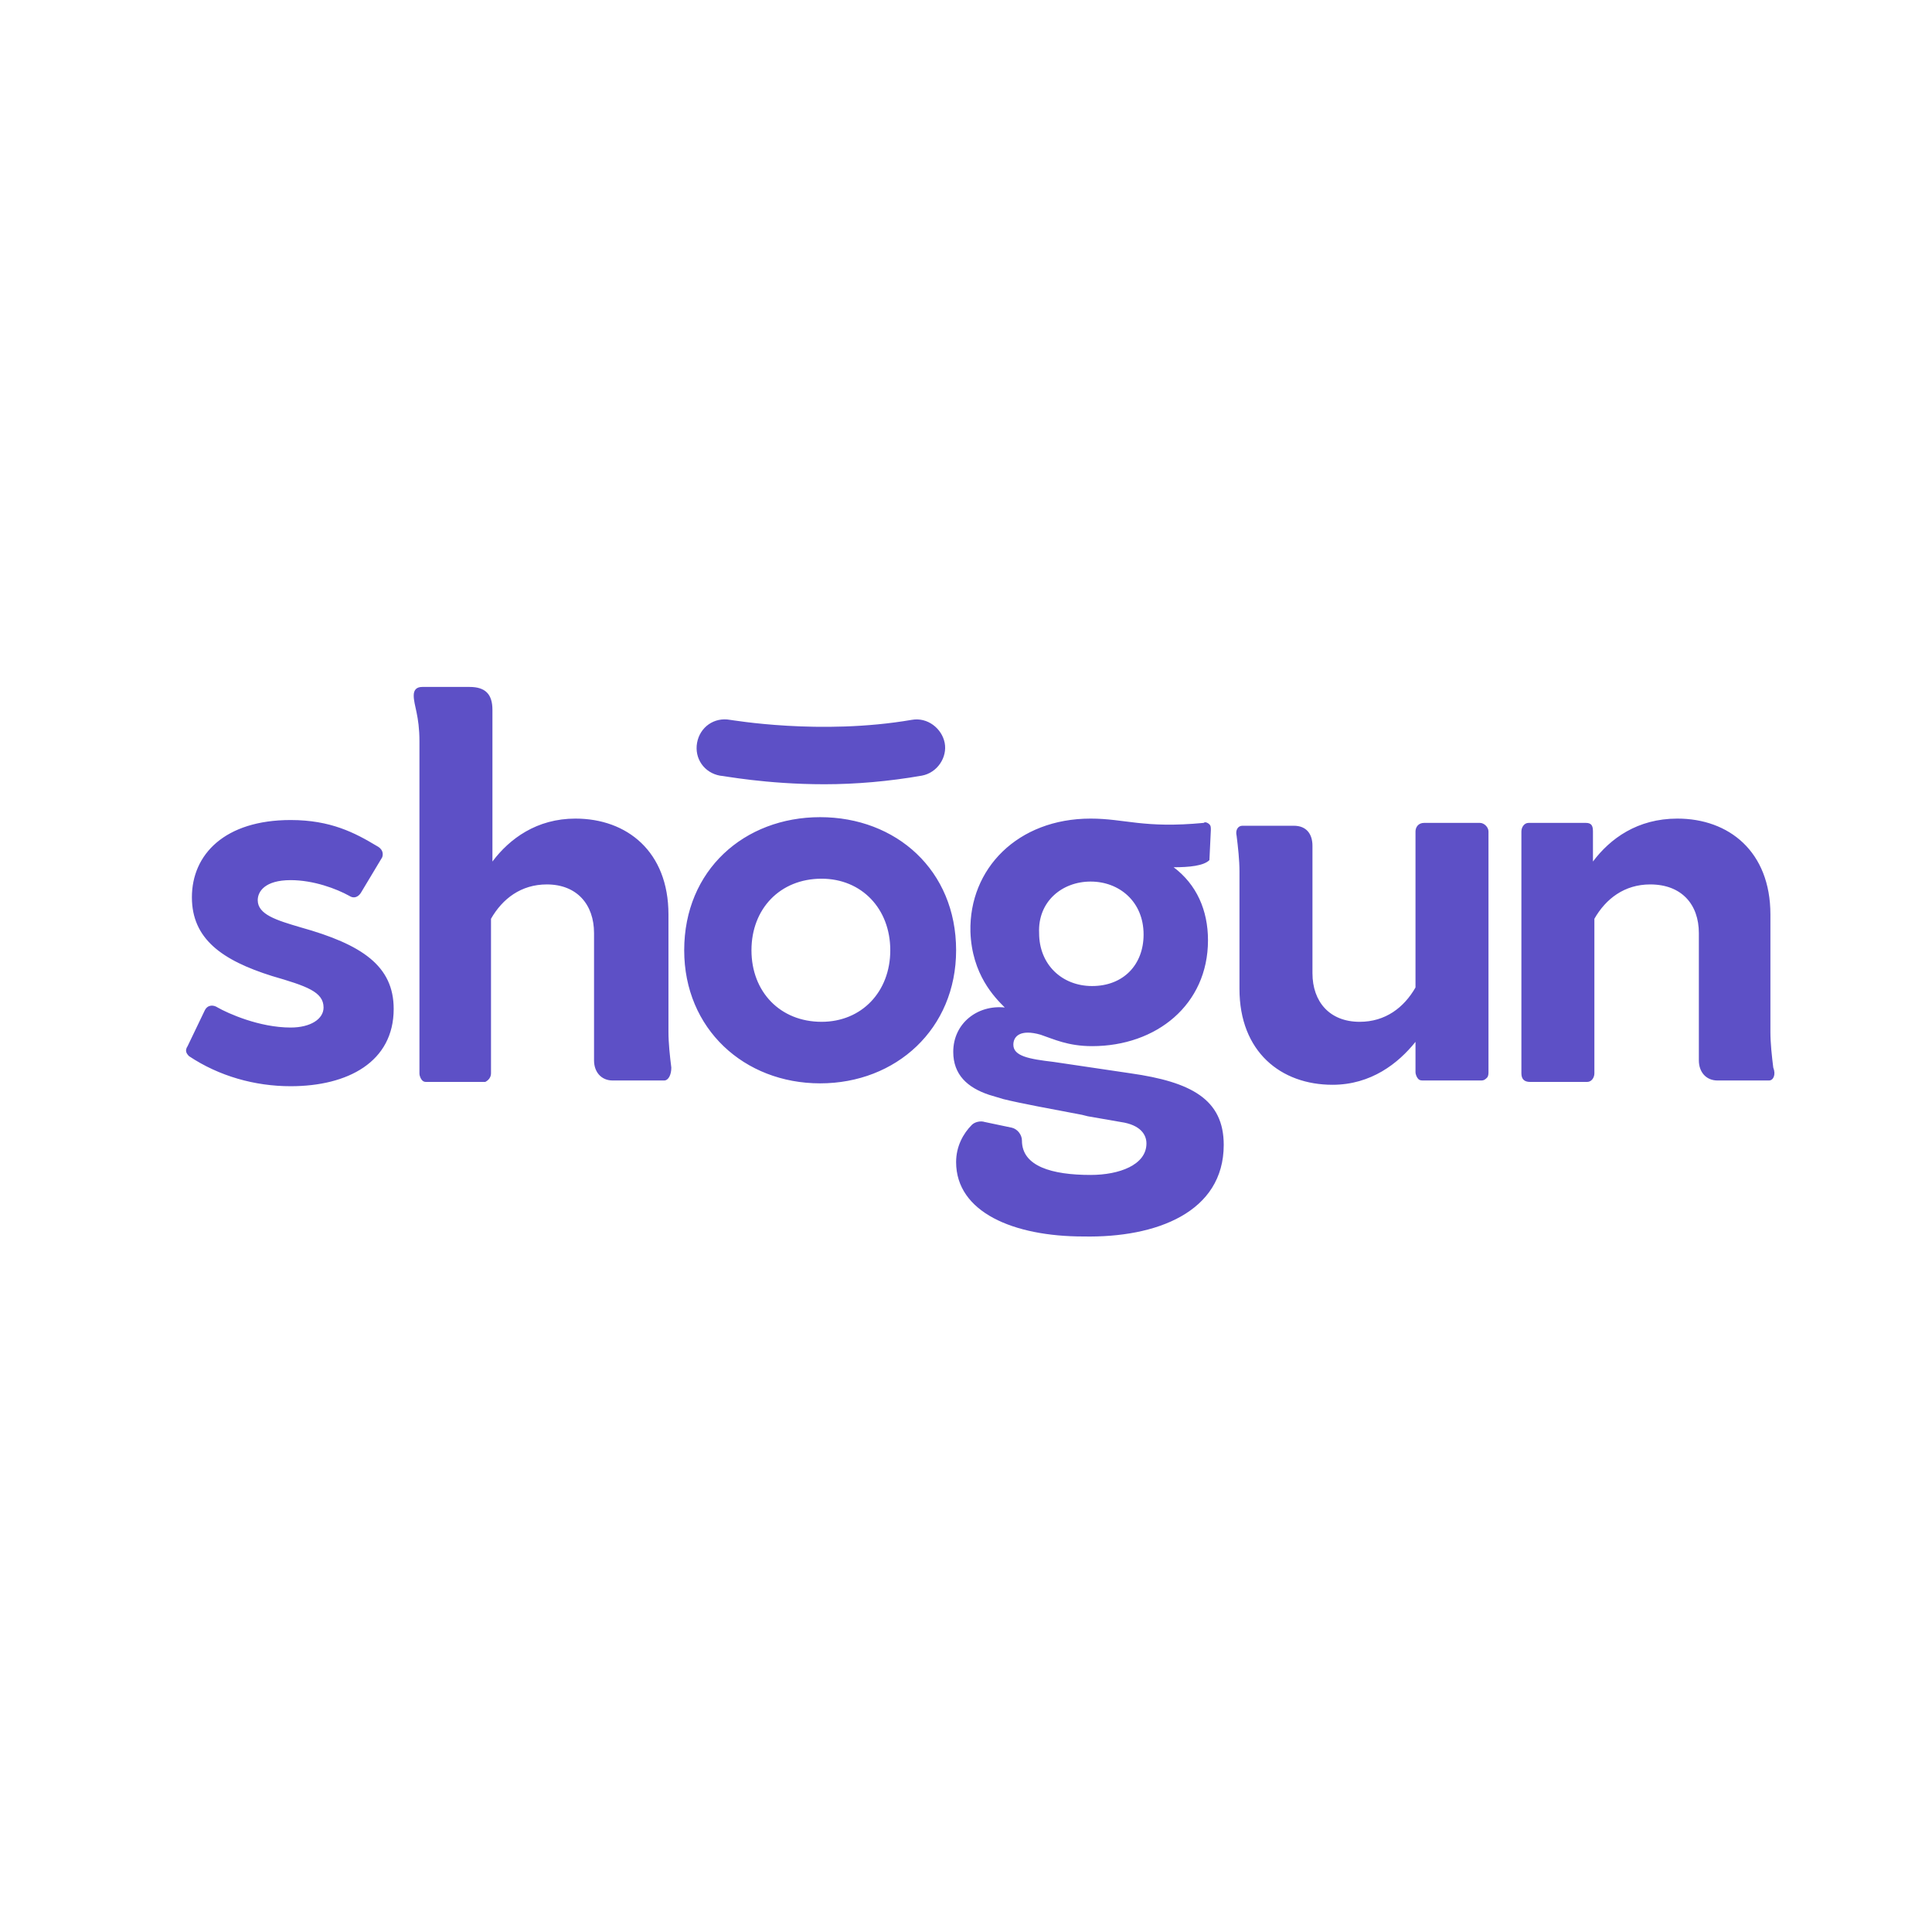 <svg width="135" height="135" viewBox="0 0 135 135" fill="none" xmlns="http://www.w3.org/2000/svg">
<path d="M14.309 70.6C14.509 70.2 14.909 70.2 15.209 70.4C15.909 70.8 18.109 71.8 20.309 71.8C21.709 71.8 22.609 71.2 22.609 70.4C22.609 69.3 21.409 68.9 19.009 68.2C15.509 67.1 13.409 65.6 13.409 62.7C13.409 59.7 15.709 57.3 20.309 57.3C23.109 57.3 24.809 58.2 26.309 59.1C26.709 59.3 26.809 59.6 26.709 59.9L25.209 62.4C25.009 62.7 24.709 62.8 24.409 62.6C23.509 62.1 21.909 61.5 20.309 61.5C18.509 61.5 18.009 62.3 18.009 62.9C18.009 63.9 19.309 64.3 21.009 64.8C25.309 66 27.509 67.5 27.509 70.5C27.509 74.2 24.309 75.9 20.309 75.9C17.809 75.9 15.309 75.2 13.209 73.8C13.009 73.6 12.909 73.4 13.109 73.1L14.309 70.6ZM46.409 75.5H42.809C42.009 75.5 41.509 74.9 41.509 74.1V65.2C41.509 63.2 40.309 61.8 38.209 61.8C36.409 61.8 35.109 62.8 34.309 64.2V75C34.309 75.3 34.109 75.5 33.909 75.6H33.809H29.809C29.709 75.6 29.609 75.6 29.509 75.5C29.409 75.4 29.309 75.2 29.309 75V51.8C29.309 50 28.909 49.3 28.909 48.6C28.909 48.2 29.109 48 29.509 48H32.809C33.909 48 34.409 48.5 34.409 49.6V60.2C35.609 58.6 37.509 57.2 40.209 57.2C43.809 57.2 46.709 59.5 46.709 63.9V72.1C46.709 72.9 46.809 73.8 46.909 74.6C46.909 75.1 46.709 75.5 46.409 75.5ZM104.009 58.1V74.9C104.009 75 104.009 75.2 103.909 75.3C103.809 75.4 103.709 75.5 103.509 75.5H99.509C99.309 75.5 99.209 75.5 99.109 75.4C99.009 75.3 98.909 75.1 98.909 74.9V72.8C97.709 74.3 95.809 75.8 93.109 75.8C89.509 75.8 86.609 73.5 86.609 69.1V60.9C86.609 60.1 86.509 59.2 86.409 58.4C86.309 58 86.509 57.7 86.809 57.7H90.409C91.309 57.7 91.709 58.3 91.709 59.1V68C91.709 70 92.909 71.4 95.009 71.4C96.809 71.4 98.109 70.4 98.909 69V58.1C98.909 57.8 99.109 57.5 99.509 57.5H103.409C103.709 57.5 104.009 57.8 104.009 58.1ZM123.609 75.5H120.009C119.209 75.5 118.709 74.9 118.709 74.1V65.2C118.709 63.2 117.509 61.8 115.309 61.8C113.509 61.8 112.209 62.8 111.409 64.2V75C111.409 75.3 111.209 75.6 110.909 75.6H106.909C106.509 75.6 106.309 75.4 106.309 75V58.1C106.309 57.8 106.509 57.5 106.809 57.5H110.809C111.209 57.5 111.309 57.7 111.309 58.1V60.2C112.509 58.6 114.409 57.2 117.209 57.2C120.809 57.2 123.709 59.5 123.709 63.9V72.1C123.709 72.9 123.809 73.8 123.909 74.6C124.109 75.1 123.909 75.5 123.609 75.5ZM68.809 78.4C68.509 78.3 68.109 78.4 67.909 78.6C67.309 79.2 66.809 80.1 66.809 81.2C66.809 84.7 70.809 86.4 75.709 86.4C80.809 86.5 85.509 84.7 85.509 80C85.509 76.8 83.209 75.6 79.009 75L73.609 74.2C71.909 74 70.809 73.8 70.809 73C70.809 72.4 71.309 71.9 72.709 72.3C73.609 72.6 74.609 73.1 76.309 73.1C80.809 73.1 84.409 70.2 84.409 65.7C84.409 63.6 83.609 61.8 82.009 60.6C83.109 60.6 84.109 60.5 84.509 60.1L84.609 58C84.609 57.8 84.609 57.7 84.509 57.6C84.409 57.5 84.209 57.4 84.109 57.5C79.909 57.9 78.609 57.2 76.209 57.2C71.109 57.2 67.709 60.7 67.809 65.1C67.909 68.1 69.509 69.7 70.209 70.4C68.309 70.2 66.609 71.5 66.609 73.5C66.609 75.1 67.609 76 69.109 76.5C69.409 76.6 69.809 76.7 70.109 76.8C71.309 77.1 73.509 77.5 75.609 77.9L76.009 78L78.309 78.4C79.709 78.6 80.109 79.3 80.109 79.9C80.109 81.4 78.209 82.1 76.209 82.1C73.509 82.1 71.409 81.5 71.409 79.7C71.409 79.3 71.109 78.9 70.709 78.8L68.809 78.4ZM76.209 61.6C78.209 61.6 79.909 63 79.909 65.3C79.909 67.4 78.509 68.9 76.309 68.9C74.209 68.9 72.609 67.4 72.609 65.2C72.509 63 74.209 61.6 76.209 61.6ZM47.809 66.4C47.809 60.8 52.009 57.1 57.309 57.1C62.609 57.1 66.809 60.8 66.809 66.4C66.809 71.9 62.609 75.7 57.309 75.7C52.009 75.7 47.809 71.9 47.809 66.4ZM62.209 66.4C62.209 63.5 60.209 61.4 57.409 61.4C54.509 61.4 52.509 63.5 52.509 66.4C52.509 69.3 54.509 71.4 57.409 71.4C60.209 71.4 62.209 69.3 62.209 66.4ZM64.409 54.2C65.509 54 66.209 52.9 66.009 51.9C65.809 50.9 64.809 50.1 63.709 50.3C57.309 51.4 51.109 50.3 51.009 50.3C49.909 50.1 48.909 50.8 48.709 51.9C48.509 53 49.209 54 50.309 54.2C50.509 54.2 53.509 54.8 57.609 54.8C59.809 54.8 62.109 54.6 64.409 54.2Z" fill="#5D50C6"/>
</svg>
